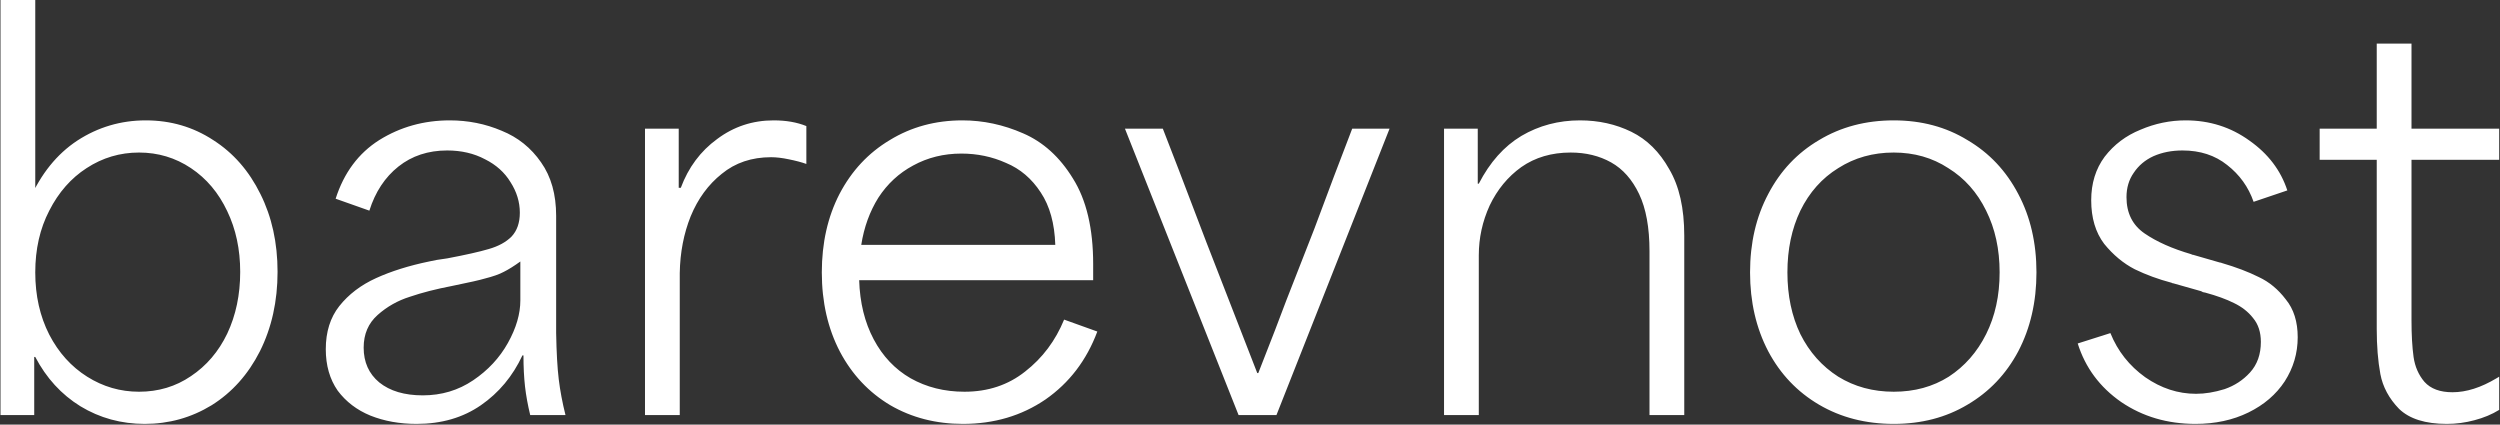 <svg width="1831" height="311" viewBox="0 0 1831 311" fill="none" xmlns="http://www.w3.org/2000/svg">
<rect x="0" y="0" width="1831" height="311" fill="#333333" stroke="none"/>
<path d="M106.005 310.46C88.778 310.46 73.072 306.153 58.885 297.54C44.952 288.927 33.932 276.893 25.825 261.44H25.065C25.065 270.053 25.065 276.513 25.065 280.82C25.065 284.873 25.065 290.953 25.065 299.06C25.065 300.327 25.065 301.213 25.065 301.72C25.065 302.227 25.065 302.987 25.065 304H0.365V-4.52995e-06H25.825C25.825 8.107 25.825 16.34 25.825 24.7C25.825 53.073 25.825 74.227 25.825 88.16C25.825 101.84 25.825 122.36 25.825 149.72L21.645 146.3C30.005 127.3 41.658 112.86 56.605 102.98C71.805 93.1 88.525 88.16 106.765 88.16C125.005 88.16 141.472 92.973 156.165 102.6C170.858 111.973 182.385 125.147 190.745 142.12C199.105 158.84 203.285 177.84 203.285 199.12C203.285 220.653 198.978 240.033 190.365 257.26C181.752 274.233 169.972 287.407 155.025 296.78C140.078 305.9 123.738 310.46 106.005 310.46ZM101.825 286.9C116.012 286.9 128.678 283.1 139.825 275.5C151.225 267.9 160.092 257.513 166.425 244.34C172.758 230.913 175.925 215.84 175.925 199.12C175.925 182.653 172.758 167.833 166.425 154.66C160.092 141.233 151.225 130.72 139.825 123.12C128.425 115.52 115.758 111.72 101.825 111.72C87.892 111.72 75.098 115.52 63.445 123.12C52.045 130.467 42.925 140.853 36.085 154.28C29.245 167.453 25.825 182.527 25.825 199.5C25.825 216.473 29.245 231.673 36.085 245.1C42.925 258.273 52.172 268.533 63.825 275.88C75.478 283.227 88.145 286.9 101.825 286.9ZM305.104 310.46C292.691 310.46 281.417 308.433 271.284 304.38C261.404 300.327 253.424 294.247 247.344 286.14C241.517 277.78 238.604 267.647 238.604 255.74C238.604 243.073 241.897 232.56 248.484 224.2C255.324 215.587 264.317 208.747 275.464 203.68C286.611 198.613 299.531 194.56 314.224 191.52C317.264 190.76 321.697 190 327.524 189.24C340.951 186.707 351.084 184.427 357.924 182.4C365.017 180.373 370.591 177.333 374.644 173.28C378.697 168.973 380.724 163.147 380.724 155.8C380.724 147.947 378.444 140.473 373.884 133.38C369.577 126.287 363.371 120.713 355.264 116.66C347.157 112.353 337.911 110.2 327.524 110.2C313.591 110.2 301.684 114.127 291.804 121.98C281.924 129.833 274.831 140.6 270.524 154.28L245.824 145.54C251.904 126.54 262.544 112.227 277.744 102.6C293.197 92.973 310.424 88.16 329.424 88.16C342.851 88.16 355.517 90.693 367.424 95.76C379.331 100.573 388.957 108.3 396.304 118.94C403.651 129.327 407.324 142.373 407.324 158.08V238.26C407.324 240.033 407.324 241.933 407.324 243.96C407.577 258.147 408.211 269.42 409.224 277.78C410.237 286.14 411.884 294.88 414.164 304H388.324C386.551 296.653 385.284 289.687 384.524 283.1C383.764 276.26 383.384 268.66 383.384 260.3H382.624C375.531 275.5 365.397 287.66 352.224 296.78C339.051 305.9 323.344 310.46 305.104 310.46ZM309.664 289.56C323.344 289.56 335.631 285.887 346.524 278.54C357.417 271.193 365.904 262.073 371.984 251.18C378.064 240.287 381.104 229.9 381.104 220.02V191.52C376.544 194.813 372.491 197.347 368.944 199.12C365.651 200.893 360.964 202.54 354.884 204.06C351.591 205.073 343.737 206.847 331.324 209.38C319.417 211.66 309.031 214.32 300.164 217.36C291.297 220.147 283.444 224.58 276.604 230.66C269.764 236.74 266.344 244.72 266.344 254.6C266.344 265.24 270.144 273.727 277.744 280.06C285.597 286.393 296.237 289.56 309.664 289.56ZM472.396 94.24H497.096C497.096 97.027 497.096 99.813 497.096 102.6C497.096 110.453 497.096 116.28 497.096 120.08C497.096 123.88 497.096 129.707 497.096 137.56H498.616C504.19 122.613 513.056 110.707 525.216 101.84C537.376 92.72 551.183 88.16 566.636 88.16C575.756 88.16 583.736 89.553 590.576 92.34V120.08C587.03 118.813 582.723 117.673 577.656 116.66C572.843 115.647 568.536 115.14 564.736 115.14C550.55 115.14 538.516 119.193 528.636 127.3C518.756 135.153 511.156 145.54 505.836 158.46C500.77 171.127 498.11 184.933 497.856 199.88V202.16V304H472.396V94.24ZM705.256 310.46C685.496 310.46 667.763 305.9 652.056 296.78C636.349 287.407 624.063 274.36 615.196 257.64C606.329 240.667 601.896 221.287 601.896 199.5C601.896 177.967 606.203 158.84 614.816 142.12C623.683 125.147 635.969 111.973 651.676 102.6C667.383 92.973 685.116 88.16 704.876 88.16C720.076 88.16 734.896 91.327 749.336 97.66C764.029 103.993 776.189 115.013 785.816 130.72C795.696 146.427 800.636 167.327 800.636 193.42V205.2H629.256C629.763 221.667 633.309 236.107 639.896 248.52C646.483 260.933 655.476 270.433 666.876 277.02C678.529 283.607 691.703 286.9 706.396 286.9C723.623 286.9 738.443 281.96 750.856 272.08C763.523 262.2 773.023 249.533 779.356 234.08L803.676 242.82C795.823 263.847 783.156 280.44 765.676 292.6C748.196 304.507 728.056 310.46 705.256 310.46ZM772.896 179.36C772.389 163.653 768.843 150.86 762.256 140.98C755.669 130.847 747.183 123.627 736.796 119.32C726.663 114.76 715.769 112.48 704.116 112.48C691.196 112.48 679.416 115.393 668.776 121.22C658.389 126.793 649.903 134.647 643.316 144.78C636.983 154.913 632.803 166.44 630.776 179.36H772.896ZM823.914 94.24H851.654C856.467 106.4 867.107 134.14 883.574 177.46C889.907 193.927 896.114 209.887 902.194 225.34C908.274 240.793 914.481 256.753 920.814 273.22H921.574C930.947 249.407 937.787 231.673 942.094 220.02C946.654 208.367 953.494 190.887 962.614 167.58C972.494 140.98 981.741 116.533 990.354 94.24H1017.71L934.874 304H907.134L823.914 94.24ZM1057.61 94.24H1082.31C1082.31 94.493 1082.31 94.747 1082.31 95C1082.31 95 1082.31 95.127 1082.31 95.38C1082.31 104.247 1082.31 110.833 1082.31 115.14C1082.31 119.447 1082.31 125.907 1082.31 134.52H1083.07C1091.18 118.813 1101.56 107.16 1114.23 99.56C1127.15 91.96 1141.46 88.16 1157.17 88.16C1170.85 88.16 1183.39 90.947 1194.79 96.52C1206.19 102.093 1215.44 111.213 1222.53 123.88C1229.88 136.293 1233.55 152.507 1233.55 172.52V304H1208.09V183.92C1208.09 166.693 1205.56 152.76 1200.49 142.12C1195.42 131.48 1188.58 123.753 1179.97 118.94C1171.36 114.127 1161.48 111.72 1150.33 111.72C1136.4 111.72 1124.36 115.267 1114.23 122.36C1104.35 129.453 1096.62 138.827 1091.05 150.48C1085.73 162.133 1083.07 174.293 1083.07 186.96V304H1057.61V94.24ZM1387 310.46C1366.48 310.46 1348.24 305.773 1332.28 296.4C1316.32 287.027 1303.91 273.98 1295.04 257.26C1286.17 240.287 1281.74 221.033 1281.74 199.5C1281.74 177.967 1286.17 158.84 1295.04 142.12C1303.91 125.147 1316.32 111.973 1332.28 102.6C1348.24 92.973 1366.48 88.16 1387 88.16C1407.27 88.16 1425.25 92.973 1440.96 102.6C1456.92 111.973 1469.33 125.147 1478.2 142.12C1487.07 158.84 1491.5 177.967 1491.5 199.5C1491.5 221.033 1487.07 240.287 1478.2 257.26C1469.33 273.98 1456.92 287.027 1440.96 296.4C1425.25 305.773 1407.27 310.46 1387 310.46ZM1387 286.9C1402.2 286.9 1415.63 283.227 1427.28 275.88C1438.93 268.28 1448.05 257.893 1454.64 244.72C1461.23 231.547 1464.52 216.473 1464.52 199.5C1464.52 182.527 1461.23 167.453 1454.64 154.28C1448.05 140.853 1438.81 130.467 1426.9 123.12C1415.25 115.52 1401.95 111.72 1387 111.72C1371.8 111.72 1358.25 115.52 1346.34 123.12C1334.43 130.467 1325.19 140.853 1318.6 154.28C1312.27 167.453 1309.1 182.527 1309.1 199.5C1309.1 216.473 1312.27 231.547 1318.6 244.72C1325.19 257.893 1334.43 268.28 1346.34 275.88C1358.25 283.227 1371.8 286.9 1387 286.9ZM1607.98 310.46C1587.46 310.46 1569.35 305.14 1553.64 294.5C1537.93 283.607 1527.29 269.293 1521.72 251.56L1545.66 243.96C1550.98 257.133 1559.47 267.9 1571.12 276.26C1582.77 284.367 1595.19 288.42 1608.36 288.42C1614.95 288.42 1621.91 287.28 1629.26 285C1636.61 282.467 1642.81 278.413 1647.88 272.84C1653.2 267.013 1655.86 259.54 1655.86 250.42C1655.86 243.327 1653.96 237.5 1650.16 232.94C1646.61 228.38 1641.93 224.707 1636.1 221.92C1630.53 219.133 1623.56 216.6 1615.2 214.32C1614.19 214.067 1613.55 213.94 1613.3 213.94C1613.05 213.687 1612.54 213.433 1611.78 213.18L1591.64 207.48C1591.13 207.48 1590.75 207.353 1590.5 207.1C1580.87 204.567 1571.88 201.273 1563.52 197.22C1555.16 192.913 1547.69 186.707 1541.1 178.6C1534.77 170.24 1531.6 159.6 1531.6 146.68C1531.6 134.267 1534.89 123.627 1541.48 114.76C1548.32 105.893 1557.06 99.307 1567.7 95C1578.34 90.44 1589.36 88.16 1600.76 88.16C1618.24 88.16 1633.82 93.1 1647.5 102.98C1661.18 112.607 1670.43 124.767 1675.24 139.46L1650.54 147.82C1646.74 136.927 1640.28 127.933 1631.16 120.84C1622.29 113.747 1611.4 110.2 1598.48 110.2C1590.63 110.2 1583.53 111.593 1577.2 114.38C1571.12 117.167 1566.31 121.22 1562.76 126.54C1559.21 131.607 1557.44 137.56 1557.44 144.4C1557.44 156.053 1561.87 164.92 1570.74 171C1579.61 177.08 1591.01 182.147 1604.94 186.2C1605.19 186.2 1605.32 186.327 1605.32 186.58C1605.57 186.58 1605.83 186.58 1606.08 186.58L1625.84 192.28C1626.35 192.28 1626.85 192.407 1627.36 192.66C1637.75 195.7 1646.74 199.12 1654.34 202.92C1661.94 206.467 1668.53 211.913 1674.1 219.26C1679.93 226.353 1682.84 235.6 1682.84 247C1682.84 258.653 1679.67 269.42 1673.34 279.3C1667.01 288.927 1658.14 296.527 1646.74 302.1C1635.34 307.673 1622.42 310.46 1607.98 310.46ZM1792.02 310.46C1776.31 310.46 1764.66 306.787 1757.06 299.44C1749.71 291.84 1745.15 283.353 1743.38 273.98C1741.6 264.353 1740.72 253.333 1740.72 240.92C1740.72 213.053 1740.72 192.28 1740.72 178.6C1740.72 164.92 1740.72 144.4 1740.72 117.04C1731.34 117.04 1724.25 117.04 1719.44 117.04C1714.88 117.04 1708.04 117.04 1698.92 117.04V94.24C1708.29 94.24 1715.26 94.24 1719.82 94.24C1724.63 94.24 1731.6 94.24 1740.72 94.24C1740.72 81.573 1740.72 72.073 1740.72 65.74C1740.72 59.407 1740.72 50.033 1740.72 37.62C1740.72 35.593 1740.72 33.693 1740.72 31.92H1766.18C1766.18 34.707 1766.18 37.62 1766.18 40.66C1766.18 52.82 1766.18 61.94 1766.18 68.02C1766.18 73.847 1766.18 82.587 1766.18 94.24C1780.87 94.24 1791.76 94.24 1798.86 94.24C1805.95 94.24 1816.46 94.24 1830.4 94.24V117.04C1815.96 117.04 1805.19 117.04 1798.1 117.04C1791 117.04 1780.36 117.04 1766.18 117.04C1766.18 132.493 1766.18 144.02 1766.18 151.62C1766.18 158.967 1766.18 170.113 1766.18 185.06C1766.18 196.207 1766.18 204.44 1766.18 209.76C1766.18 215.08 1766.18 223.06 1766.18 233.7V234.46C1766.18 245.1 1766.68 254.093 1767.7 261.44C1768.71 268.533 1771.37 274.613 1775.68 279.68C1780.24 284.747 1787.08 287.28 1796.2 287.28C1806.33 287.28 1817.1 283.86 1828.5 277.02L1830.4 275.88V300.2C1825.08 303.493 1819 306.027 1812.16 307.8C1805.57 309.573 1798.86 310.46 1792.02 310.46Z" fill="white"/>
</svg>
